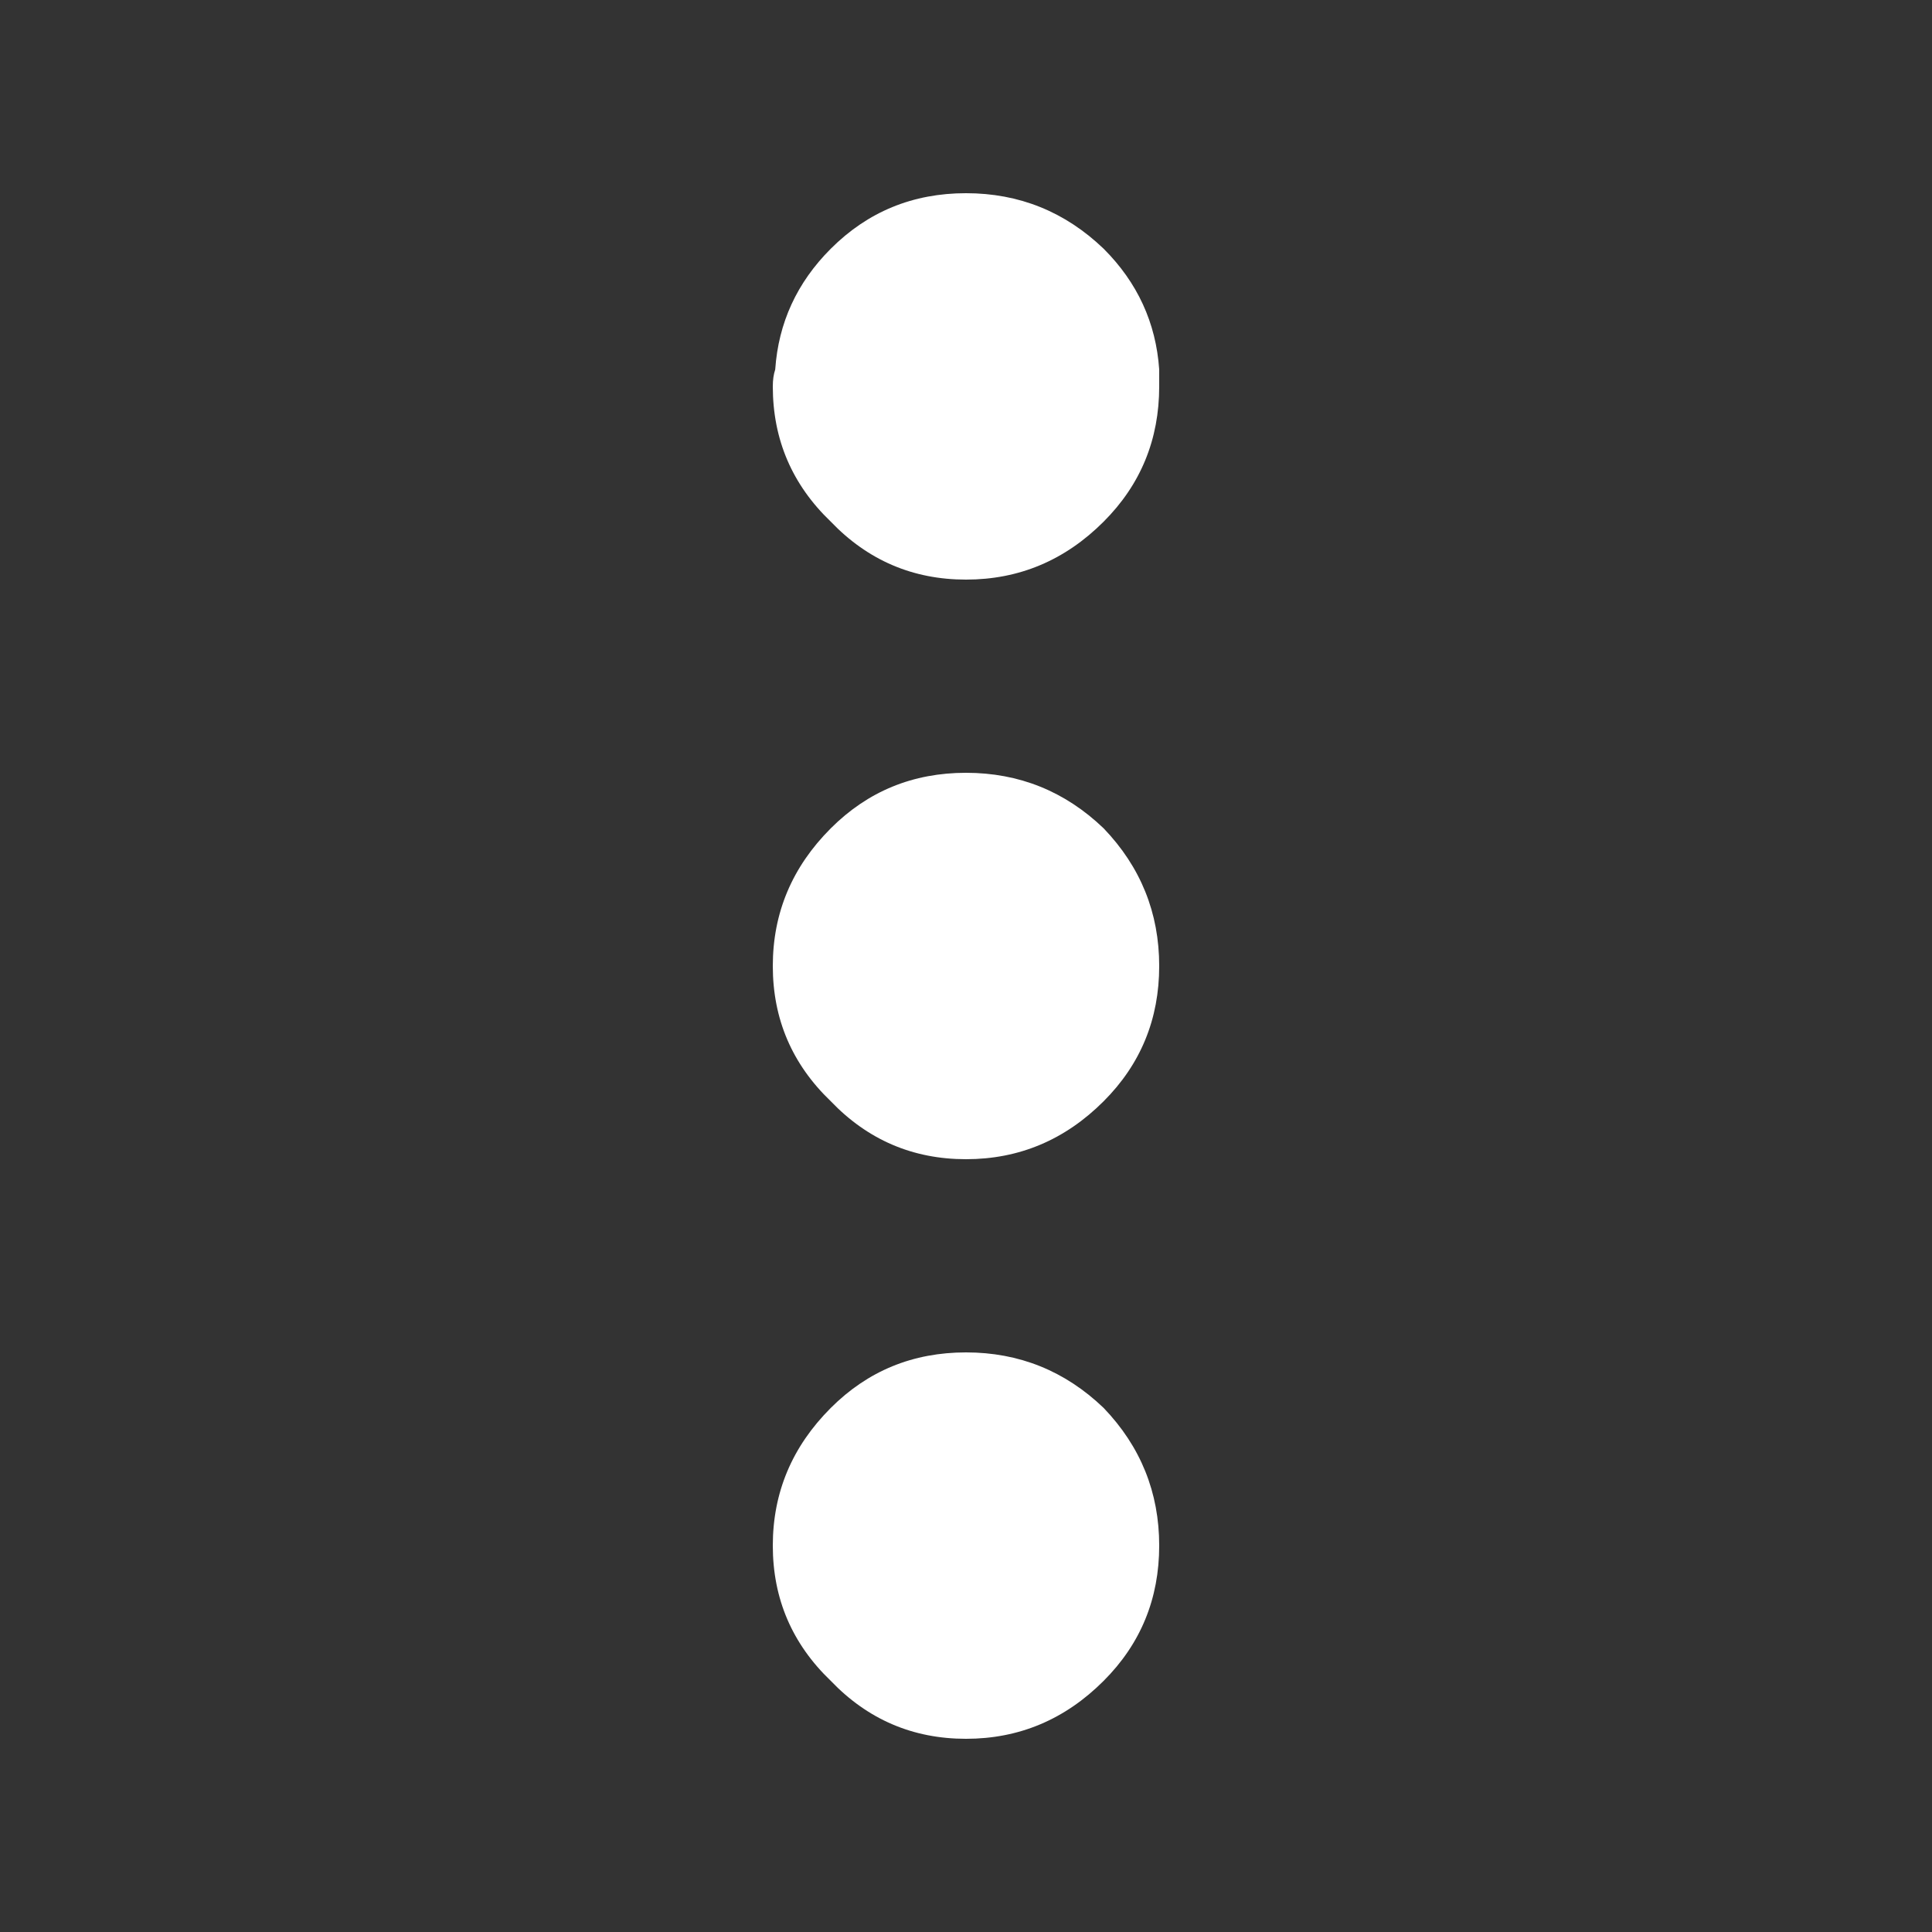<svg xmlns="http://www.w3.org/2000/svg" xmlns:xlink="http://www.w3.org/1999/xlink" preserveAspectRatio="none" width="40" height="40"><rect width="100%" height="100%" fill="#333333" stroke="none"/><defs><path fill="#FFF" d="M20 28q-1.65 0-2.8 1.15Q16 30.35 16 32q0 1.65 1.2 2.8Q18.35 36 20 36t2.85-1.2Q24 33.65 24 32t-1.15-2.85Q21.65 28 20 28m4-8q0-1.65-1.15-2.85Q21.65 16 20 16q-1.65 0-2.8 1.15Q16 18.35 16 20q0 1.65 1.2 2.8Q18.35 24 20 24t2.85-1.2Q24 21.65 24 20m0-12v-.35q-.1-1.45-1.15-2.5Q21.65 4 20 4q-1.65 0-2.8 1.15-1.05 1.05-1.15 2.5Q16 7.8 16 8q0 1.65 1.2 2.8Q18.35 12 20 12t2.85-1.2Q24 9.65 24 8z" id="a"/></defs><use xlink:href="#a"/></svg>
